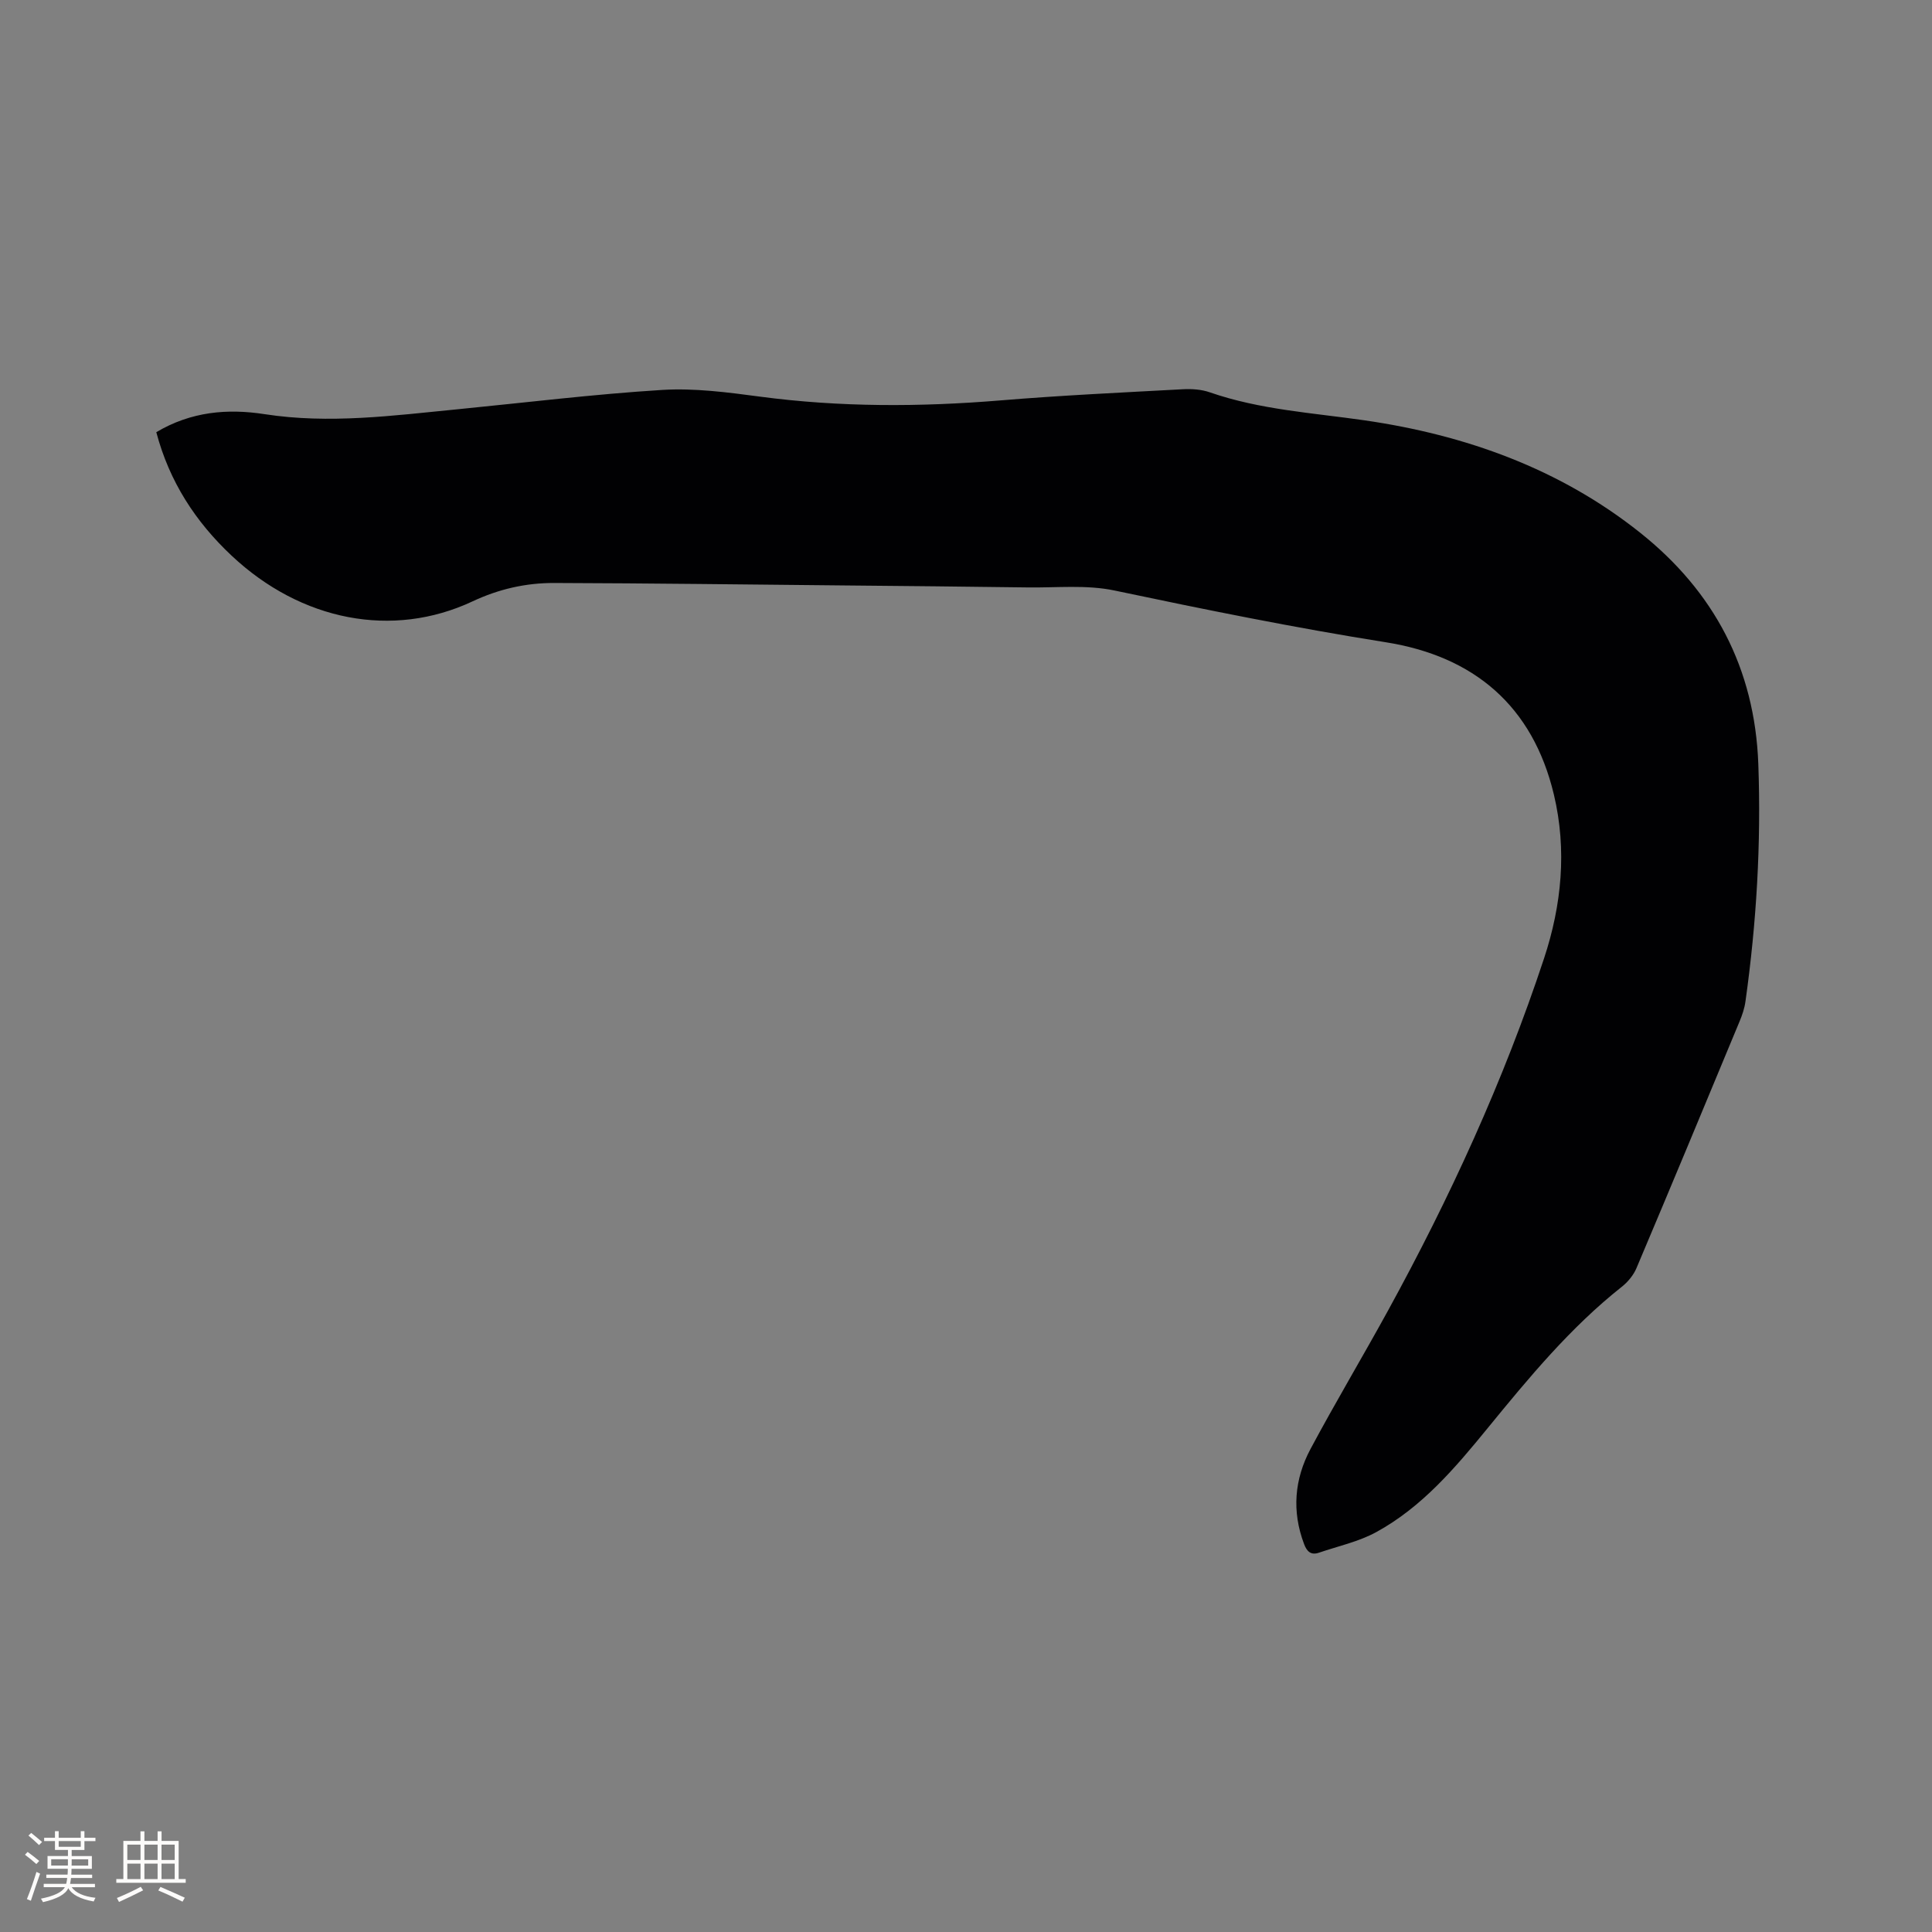 <svg enable-background="new 0 0 400 400" viewBox="0 0 400 400" xmlns="http://www.w3.org/2000/svg"><rect x="0" y="0" width="400" height="400" fill="#808080" stroke="none"/><path d="m32.36 89.48c7.21-4.29 14.77-4.92 22.43-3.73 13.4 2.07 26.63.29 39.91-1.01 14.13-1.39 28.24-3.13 42.41-4.01 6.7-.41 13.55.5 20.25 1.39 16.58 2.2 33.14 2.15 49.77.78 12.56-1.04 25.16-1.63 37.75-2.31 1.86-.1 3.87.03 5.61.64 10.4 3.61 21.28 4.24 32.06 5.8 20.83 3.02 40.34 9.98 57 23.24 15.3 12.17 23.76 28.08 24.49 47.91.6 16.48-.37 32.84-2.66 49.15-.2 1.45-.69 2.89-1.26 4.24-7.06 17.01-14.13 34.02-21.31 50.99-.62 1.46-1.78 2.86-3.03 3.85-10.65 8.43-19.23 18.81-27.75 29.24-6.73 8.24-13.61 16.38-23.1 21.56-3.64 1.99-7.88 2.9-11.86 4.26-1.66.57-2.5-.26-3.07-1.78-2.57-6.78-2.01-13.44 1.32-19.68 5.14-9.62 10.74-18.99 15.99-28.55 12.86-23.44 23.99-47.67 32.38-73.07 3.63-11 4.75-22.4 2.03-33.86-4.39-18.44-16.61-28.67-34.82-31.56-18.84-2.99-37.5-6.78-56.15-10.71-5.81-1.23-12.03-.55-18.07-.64-12.61-.18-25.23-.29-37.84-.41-20.03-.19-40.07-.45-60.1-.51-5.85-.02-11.46 1.25-16.89 3.8-16.57 7.78-35.52 4.05-49.89-9.45-7.52-7.06-12.9-15.36-15.6-25.57z" fill="#010103"/><g fill="#fcfbfa"><path d="m5.17 384 .55-.58c.85.61 1.65 1.24 2.4 1.87l-.59.64c-.83-.73-1.62-1.38-2.36-1.93m1.22 9.53-.82-.34c.71-1.76 1.37-3.64 1.98-5.63.24.13.5.25.76.36-.6 1.67-1.24 3.54-1.92 5.61m-.5-13.5.57-.54c.56.44 1.31 1.06 2.26 1.87l-.64.64c-.68-.66-1.41-1.32-2.19-1.97m3.25.46h2.24v-1.36h.77v1.36h4.57v-1.36h.76v1.36h2.28v.69h-2.28v1.84h-2.64v1.26h4.18v2.64h-4.21c0 .45-.02.86-.05 1.21h4.32v.69h-4.38c-.04.34-.1.75-.19 1.22h5.15v.69h-4.82c.87 1.19 2.51 1.92 4.93 2.19-.17.31-.3.57-.37.76-2.77-.49-4.52-1.41-5.26-2.76-.56 1.26-2.3 2.23-5.24 2.9-.12-.24-.26-.48-.43-.72 2.73-.55 4.38-1.34 4.96-2.38h-4.38v-.69h4.65c.1-.38.17-.79.21-1.22h-4.32v-.69h4.4c.03-.34.05-.75.05-1.21h-4.2v-2.64h4.23v-1.26h-2.69v-1.84h-2.24zm1.46 4.46v1.29h3.45c.01-.4.02-.57.01-.53v-.32-.45h-3.46zm1.55-2.59h4.57v-1.19h-4.57zm6.11 2.59h-3.42v.77c-.01.19-.01.37-.02.53h3.44z"/><path d="m32.63 379.16h.82v1.98h3.54v7.89h1.46v.78h-14.37v-.78h1.46v-7.89h3.54v-1.98h.82v1.98h2.73zm-3.49 11.48.5.73c-1.61.82-3.28 1.63-5 2.41-.13-.27-.28-.55-.44-.82 1.75-.72 3.4-1.49 4.94-2.32m-2.78-5.55h2.73v-3.18h-2.73zm0 3.95h2.73v-3.2h-2.73zm3.54-3.95h2.73v-3.18h-2.73zm0 3.95h2.73v-3.2h-2.73zm7.89 4.68c-1.84-.92-3.51-1.7-5.02-2.32l.45-.73c1.89.8 3.57 1.55 5.04 2.23zm-1.62-11.81h-2.73v3.18h2.73zm-2.73 7.13h2.73v-3.2h-2.73z"/></g></svg>
